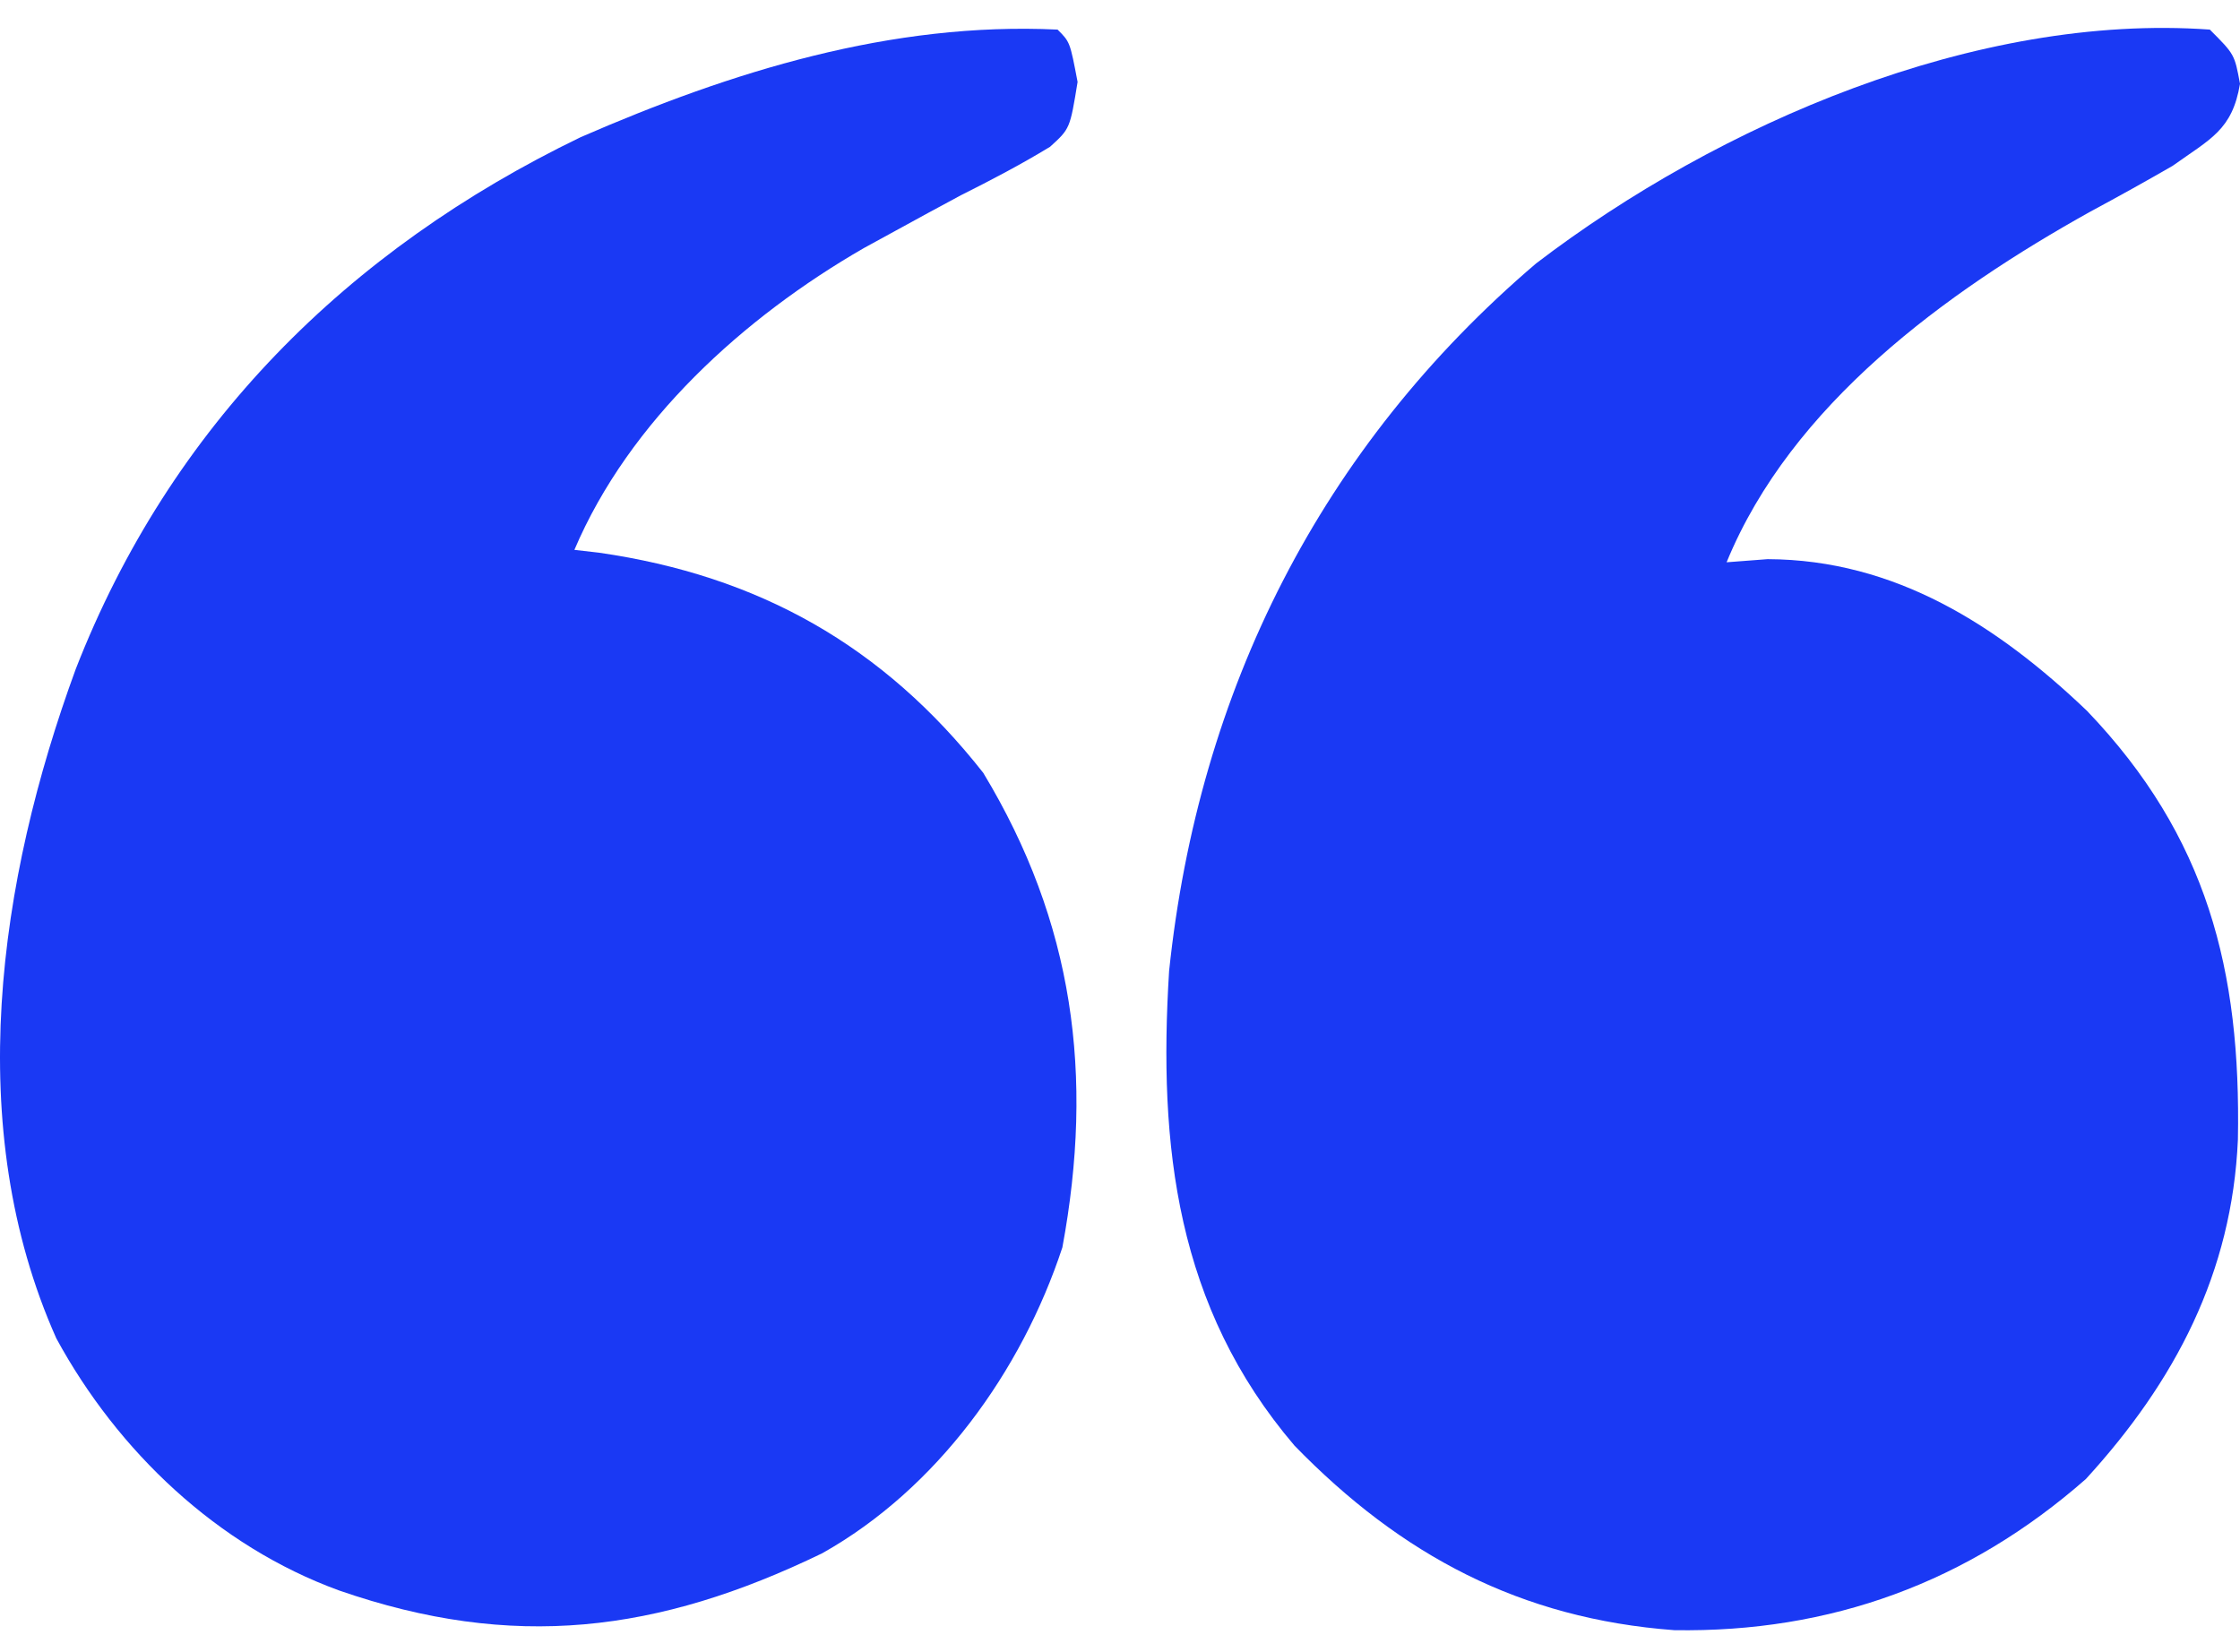 <svg width="61" height="45" viewBox="0 0 61 45" fill="none" xmlns="http://www.w3.org/2000/svg">
<path d="M28.8 0.806C29.138 1.143 29.138 1.143 29.345 2.232C29.138 3.505 29.138 3.505 28.595 3.998C27.802 4.48 26.995 4.904 26.165 5.319C25.572 5.637 24.981 5.958 24.392 6.282C24.105 6.439 23.818 6.596 23.522 6.758C20.258 8.64 17.134 11.467 15.642 14.976C15.863 15.002 16.084 15.027 16.312 15.053C20.655 15.679 24.051 17.584 26.776 21.049C29.24 25.125 29.799 29.29 28.931 33.974C27.818 37.352 25.514 40.55 22.39 42.305C17.91 44.474 13.966 44.959 9.232 43.317C5.919 42.109 3.206 39.526 1.534 36.452C-1.032 30.702 -0.047 23.978 2.062 18.224C4.642 11.607 9.462 6.805 15.811 3.737C19.928 1.944 24.279 0.591 28.8 0.806Z" fill="#1A39F4"/>
<path d="M60.178 0.806C60.852 1.481 60.852 1.481 61 2.282C60.789 3.545 60.194 3.781 59.165 4.517C58.427 4.943 57.681 5.357 56.93 5.761C52.994 7.953 48.782 11.017 47.019 15.314C47.388 15.286 47.757 15.258 48.137 15.229C51.614 15.242 54.407 17.043 56.835 19.362C60.113 22.787 61.029 26.435 60.943 31.037C60.785 34.667 59.234 37.624 56.804 40.281C53.595 43.101 49.842 44.469 45.592 44.399C41.409 44.086 38.159 42.362 35.253 39.374C32.034 35.601 31.539 31.222 31.837 26.448C32.638 18.806 35.969 12.173 41.832 7.174C46.806 3.374 53.825 0.352 60.178 0.806Z" fill="#1A39F4"/>
</svg>
